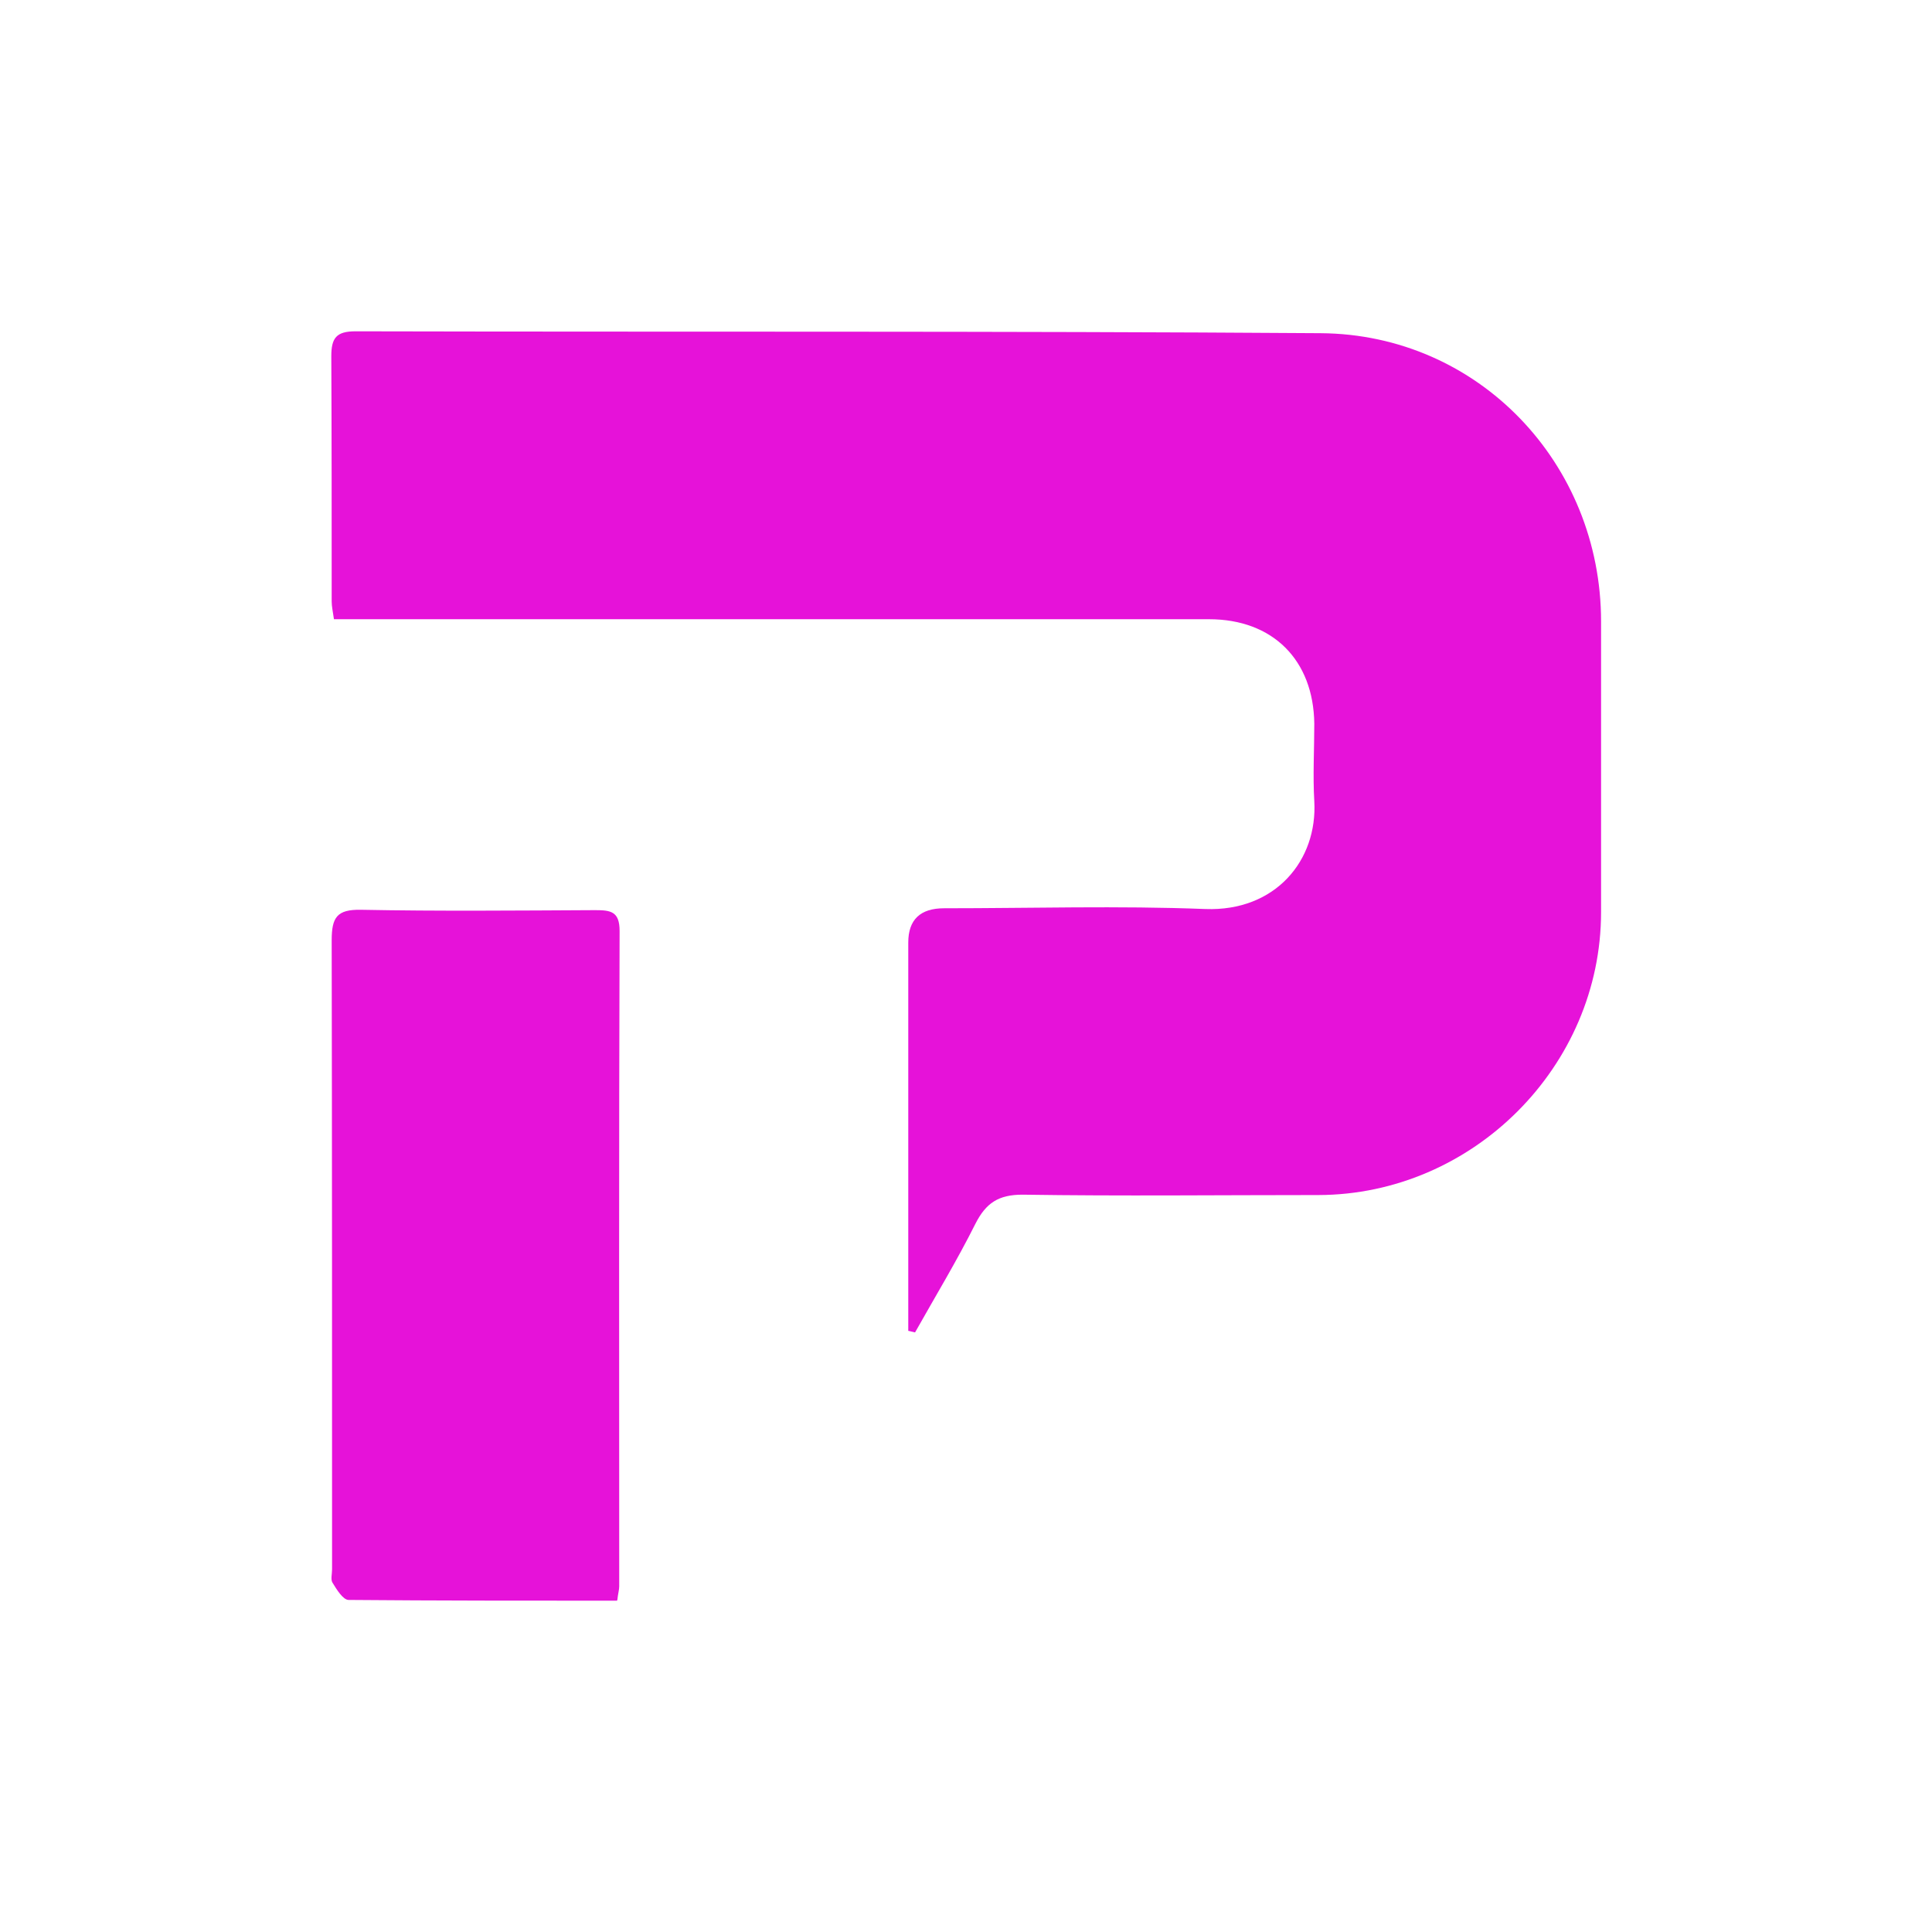 <svg xmlns="http://www.w3.org/2000/svg" viewBox="0 0 512 512"><defs><style>      .cls-1 {        fill: #fff;      }      .cls-2 {        display: none;      }      .cls-3 {        fill: #e612d9;      }    </style></defs><g><g id="Camada_1"><g><g class="cls-2"><rect class="cls-1" width="512" height="512"></rect></g><g><path class="cls-3" d="M240.7,352.7c0-2.5,0-5,0-7.5,0-31.8,0-63.6,0-95.4q0-9.1,9.5-9.1c23.1,0,46.2-.7,69.2.2,18.6.7,29.8-12.9,28.9-28.6-.4-6.8,0-13.7,0-20.5-.2-16.9-11-27.7-27.9-27.7-42.2,0-84.3,0-126.5,0-32.5,0-65,0-97.5,0-2.5,0-5.1,0-7.9,0-.3-2.1-.6-3.4-.6-4.7,0-21.7,0-43.3-.1-65,0-4.8,1.3-6.6,6.4-6.6,85.3.2,170.5-.1,255.8.5,41.8.3,74.3,34.5,74.3,76.4,0,25.7,0,51.4,0,77,0,40.9-34,74.9-74.9,75-26.1,0-52.3.3-78.4-.1-6.4,0-9.7,2.2-12.5,7.7-4.9,9.8-10.6,19.2-16,28.8-.6-.1-1.1-.3-1.7-.4Z"></path><path class="cls-3" d="M163.5,424.2c-24.1,0-47.6,0-71.1-.2-1.5,0-3.2-2.8-4.3-4.6-.5-.8-.1-2.3-.1-3.5,0-55.6,0-111.1-.1-166.7,0-6.1,1.4-8.2,7.7-8.1,20.7.4,41.4.2,62.1.1,4.1,0,6.5.3,6.5,5.5-.2,57.9-.1,115.8-.1,173.7,0,.9-.3,1.8-.5,3.6Z"></path></g></g></g></g></svg>